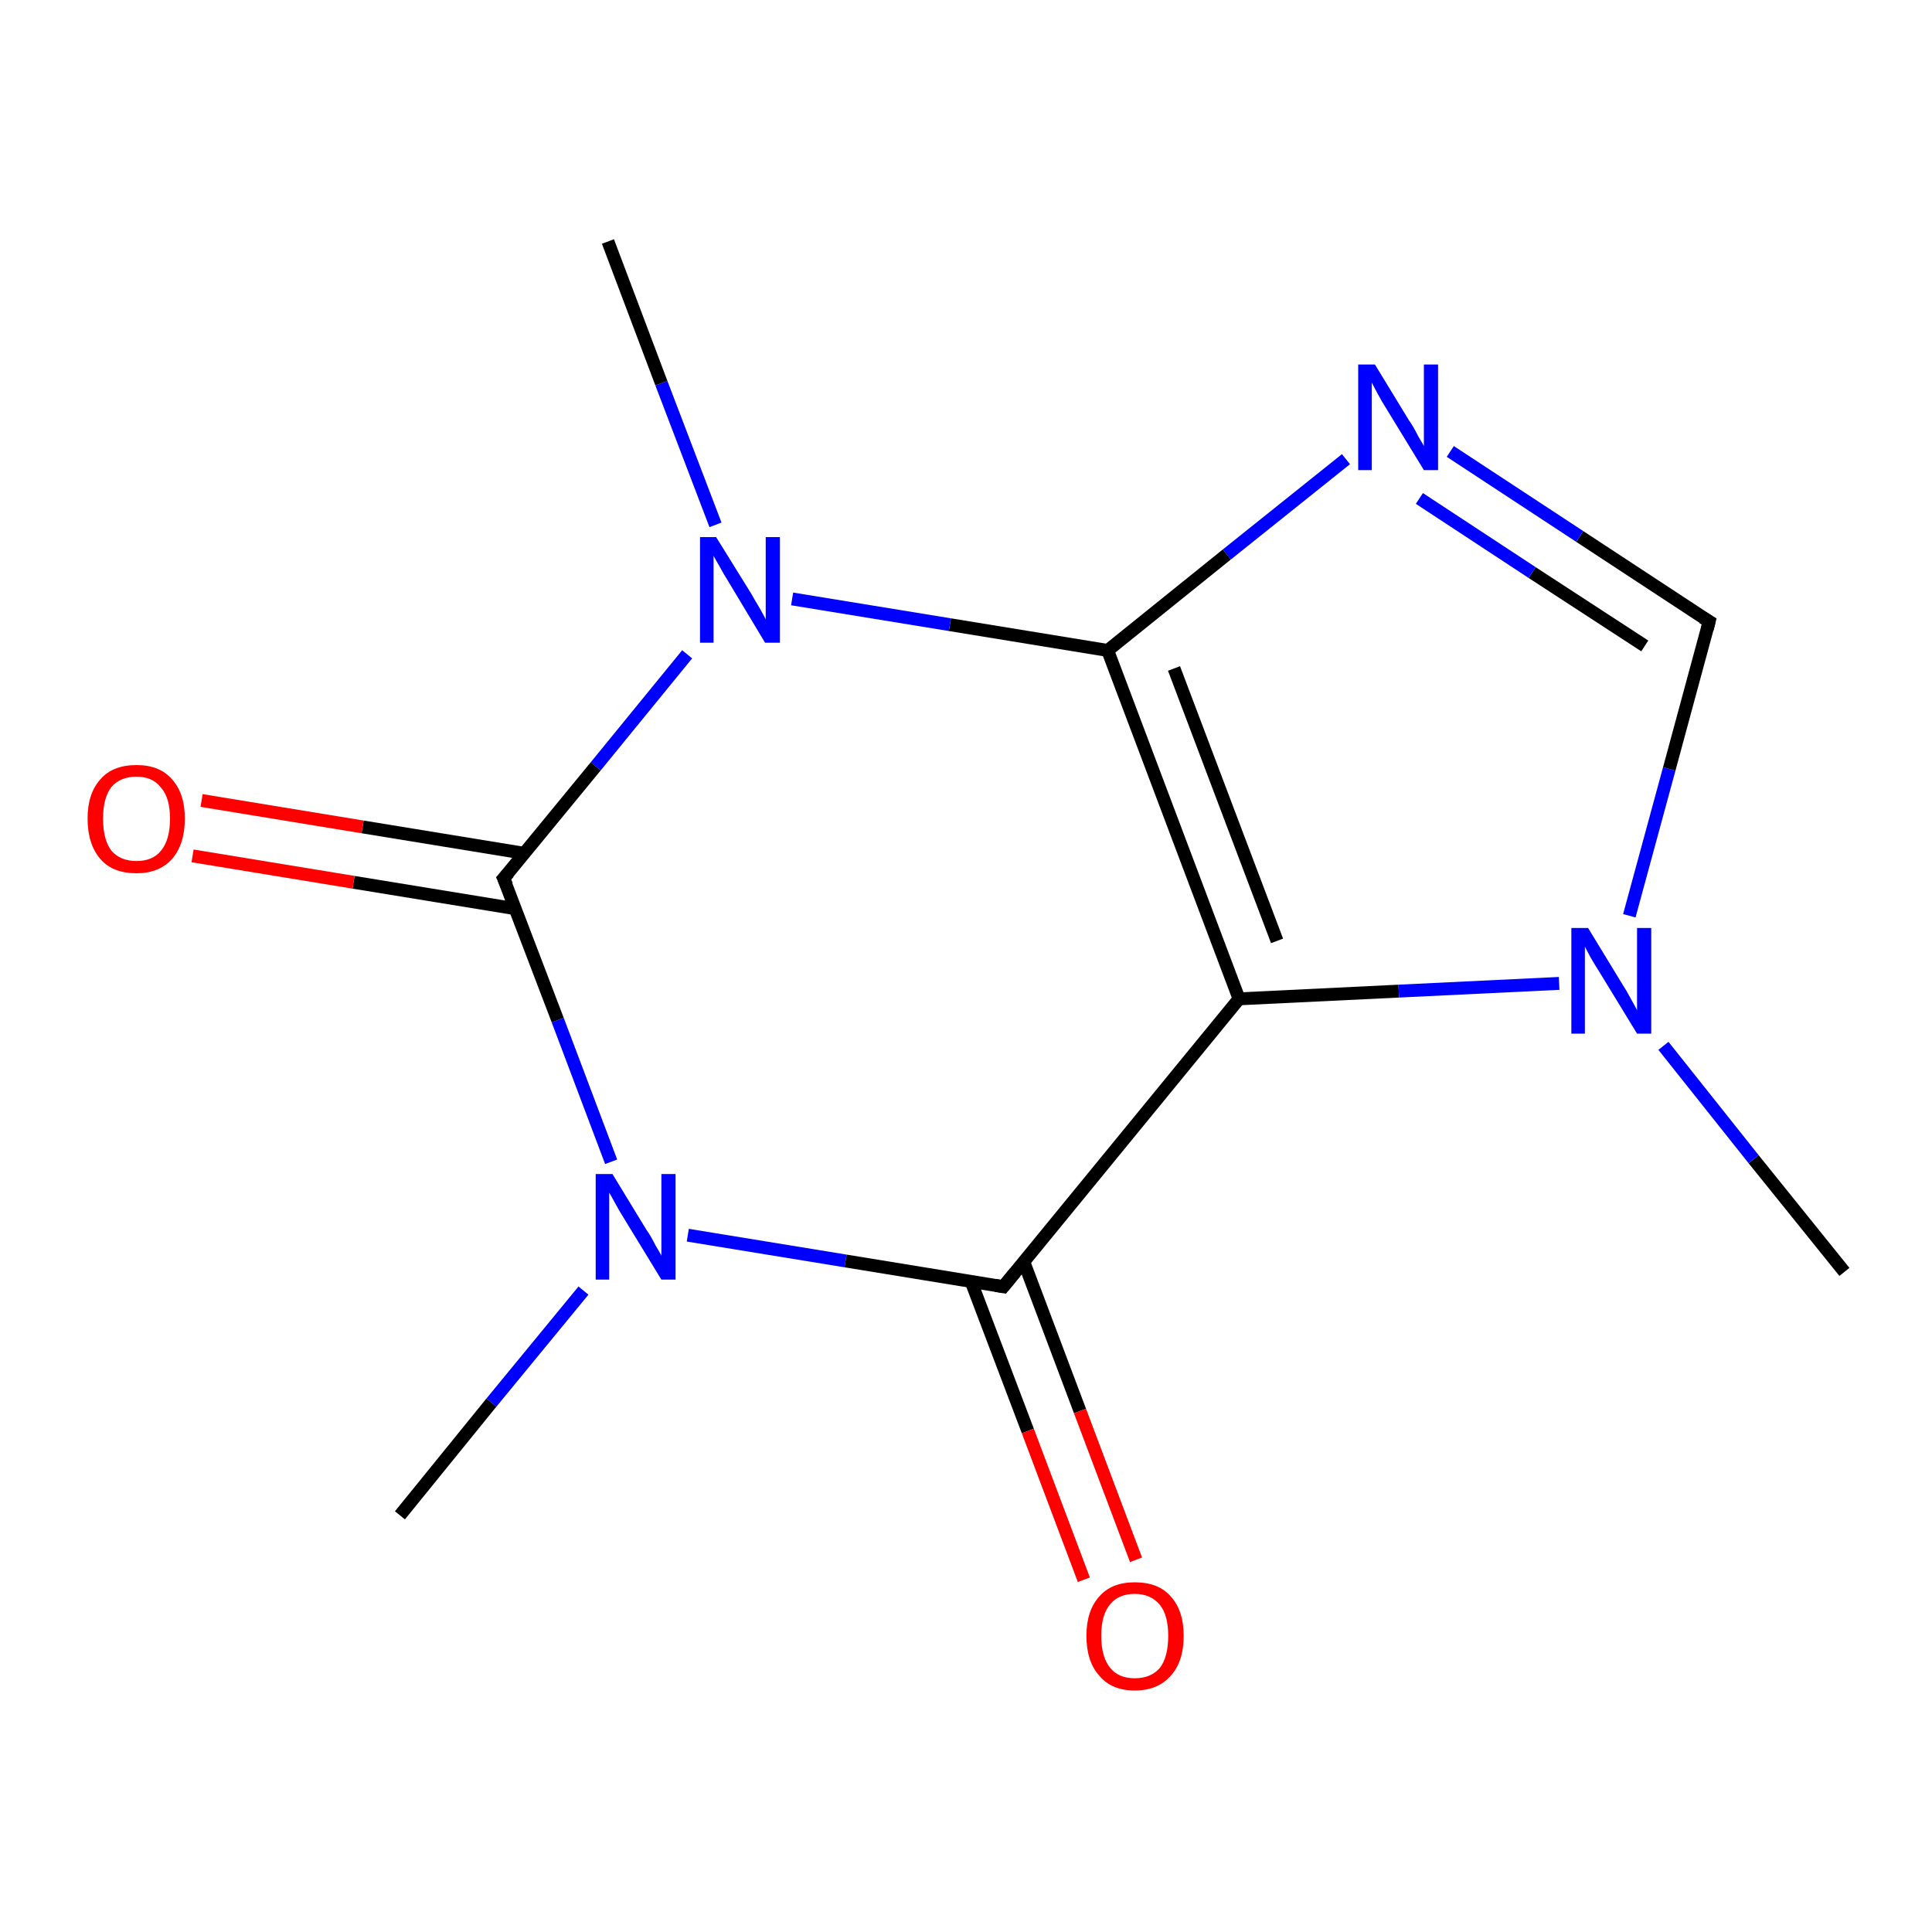 <?xml version='1.0' encoding='iso-8859-1'?>
<svg version='1.1' baseProfile='full'
              xmlns='http://www.w3.org/2000/svg'
                      xmlns:rdkit='http://www.rdkit.org/xml'
                      xmlns:xlink='http://www.w3.org/1999/xlink'
                  xml:space='preserve'
width='300px' height='300px' viewBox='0 0 300 300'>
<!-- END OF HEADER -->
<rect style='opacity:1.0;fill:#FFFFFF;stroke:none' width='300.0' height='300.0' x='0.0' y='0.0'> </rect>
<path class='bond-0 atom-0 atom-1' d='M 286.4,197.5 L 272.3,180.0' style='fill:none;fill-rule:evenodd;stroke:#000000;stroke-width:2.0px;stroke-linecap:butt;stroke-linejoin:miter;stroke-opacity:1' />
<path class='bond-0 atom-0 atom-1' d='M 272.3,180.0 L 258.3,162.4' style='fill:none;fill-rule:evenodd;stroke:#0000FF;stroke-width:2.0px;stroke-linecap:butt;stroke-linejoin:miter;stroke-opacity:1' />
<path class='bond-1 atom-1 atom-2' d='M 253.0,142.2 L 259.2,119.4' style='fill:none;fill-rule:evenodd;stroke:#0000FF;stroke-width:2.0px;stroke-linecap:butt;stroke-linejoin:miter;stroke-opacity:1' />
<path class='bond-1 atom-1 atom-2' d='M 259.2,119.4 L 265.4,96.5' style='fill:none;fill-rule:evenodd;stroke:#000000;stroke-width:2.0px;stroke-linecap:butt;stroke-linejoin:miter;stroke-opacity:1' />
<path class='bond-2 atom-2 atom-3' d='M 265.4,96.5 L 245.3,83.3' style='fill:none;fill-rule:evenodd;stroke:#000000;stroke-width:2.0px;stroke-linecap:butt;stroke-linejoin:miter;stroke-opacity:1' />
<path class='bond-2 atom-2 atom-3' d='M 245.3,83.3 L 225.2,70.1' style='fill:none;fill-rule:evenodd;stroke:#0000FF;stroke-width:2.0px;stroke-linecap:butt;stroke-linejoin:miter;stroke-opacity:1' />
<path class='bond-2 atom-2 atom-3' d='M 255.4,100.3 L 237.9,88.9' style='fill:none;fill-rule:evenodd;stroke:#000000;stroke-width:2.0px;stroke-linecap:butt;stroke-linejoin:miter;stroke-opacity:1' />
<path class='bond-2 atom-2 atom-3' d='M 237.9,88.9 L 220.4,77.4' style='fill:none;fill-rule:evenodd;stroke:#0000FF;stroke-width:2.0px;stroke-linecap:butt;stroke-linejoin:miter;stroke-opacity:1' />
<path class='bond-3 atom-3 atom-4' d='M 209.0,71.3 L 190.5,86.1' style='fill:none;fill-rule:evenodd;stroke:#0000FF;stroke-width:2.0px;stroke-linecap:butt;stroke-linejoin:miter;stroke-opacity:1' />
<path class='bond-3 atom-3 atom-4' d='M 190.5,86.1 L 172.0,101.0' style='fill:none;fill-rule:evenodd;stroke:#000000;stroke-width:2.0px;stroke-linecap:butt;stroke-linejoin:miter;stroke-opacity:1' />
<path class='bond-4 atom-4 atom-5' d='M 172.0,101.0 L 147.5,97.0' style='fill:none;fill-rule:evenodd;stroke:#000000;stroke-width:2.0px;stroke-linecap:butt;stroke-linejoin:miter;stroke-opacity:1' />
<path class='bond-4 atom-4 atom-5' d='M 147.5,97.0 L 123.0,93.0' style='fill:none;fill-rule:evenodd;stroke:#0000FF;stroke-width:2.0px;stroke-linecap:butt;stroke-linejoin:miter;stroke-opacity:1' />
<path class='bond-5 atom-5 atom-6' d='M 111.1,81.5 L 102.7,59.5' style='fill:none;fill-rule:evenodd;stroke:#0000FF;stroke-width:2.0px;stroke-linecap:butt;stroke-linejoin:miter;stroke-opacity:1' />
<path class='bond-5 atom-5 atom-6' d='M 102.7,59.5 L 94.4,37.5' style='fill:none;fill-rule:evenodd;stroke:#000000;stroke-width:2.0px;stroke-linecap:butt;stroke-linejoin:miter;stroke-opacity:1' />
<path class='bond-6 atom-5 atom-7' d='M 106.7,101.6 L 92.5,119.0' style='fill:none;fill-rule:evenodd;stroke:#0000FF;stroke-width:2.0px;stroke-linecap:butt;stroke-linejoin:miter;stroke-opacity:1' />
<path class='bond-6 atom-5 atom-7' d='M 92.5,119.0 L 78.2,136.4' style='fill:none;fill-rule:evenodd;stroke:#000000;stroke-width:2.0px;stroke-linecap:butt;stroke-linejoin:miter;stroke-opacity:1' />
<path class='bond-7 atom-7 atom-8' d='M 81.4,132.5 L 56.3,128.4' style='fill:none;fill-rule:evenodd;stroke:#000000;stroke-width:2.0px;stroke-linecap:butt;stroke-linejoin:miter;stroke-opacity:1' />
<path class='bond-7 atom-7 atom-8' d='M 56.3,128.4 L 31.3,124.3' style='fill:none;fill-rule:evenodd;stroke:#FF0000;stroke-width:2.0px;stroke-linecap:butt;stroke-linejoin:miter;stroke-opacity:1' />
<path class='bond-7 atom-7 atom-8' d='M 80.0,141.1 L 54.9,137.0' style='fill:none;fill-rule:evenodd;stroke:#000000;stroke-width:2.0px;stroke-linecap:butt;stroke-linejoin:miter;stroke-opacity:1' />
<path class='bond-7 atom-7 atom-8' d='M 54.9,137.0 L 29.9,132.9' style='fill:none;fill-rule:evenodd;stroke:#FF0000;stroke-width:2.0px;stroke-linecap:butt;stroke-linejoin:miter;stroke-opacity:1' />
<path class='bond-8 atom-7 atom-9' d='M 78.2,136.4 L 86.6,158.4' style='fill:none;fill-rule:evenodd;stroke:#000000;stroke-width:2.0px;stroke-linecap:butt;stroke-linejoin:miter;stroke-opacity:1' />
<path class='bond-8 atom-7 atom-9' d='M 86.6,158.4 L 94.9,180.4' style='fill:none;fill-rule:evenodd;stroke:#0000FF;stroke-width:2.0px;stroke-linecap:butt;stroke-linejoin:miter;stroke-opacity:1' />
<path class='bond-9 atom-9 atom-10' d='M 90.6,200.4 L 76.3,217.8' style='fill:none;fill-rule:evenodd;stroke:#0000FF;stroke-width:2.0px;stroke-linecap:butt;stroke-linejoin:miter;stroke-opacity:1' />
<path class='bond-9 atom-9 atom-10' d='M 76.3,217.8 L 62.1,235.3' style='fill:none;fill-rule:evenodd;stroke:#000000;stroke-width:2.0px;stroke-linecap:butt;stroke-linejoin:miter;stroke-opacity:1' />
<path class='bond-10 atom-9 atom-11' d='M 106.8,191.8 L 131.3,195.8' style='fill:none;fill-rule:evenodd;stroke:#0000FF;stroke-width:2.0px;stroke-linecap:butt;stroke-linejoin:miter;stroke-opacity:1' />
<path class='bond-10 atom-9 atom-11' d='M 131.3,195.8 L 155.8,199.8' style='fill:none;fill-rule:evenodd;stroke:#000000;stroke-width:2.0px;stroke-linecap:butt;stroke-linejoin:miter;stroke-opacity:1' />
<path class='bond-11 atom-11 atom-12' d='M 150.8,199.0 L 159.6,222.2' style='fill:none;fill-rule:evenodd;stroke:#000000;stroke-width:2.0px;stroke-linecap:butt;stroke-linejoin:miter;stroke-opacity:1' />
<path class='bond-11 atom-11 atom-12' d='M 159.6,222.2 L 168.3,245.3' style='fill:none;fill-rule:evenodd;stroke:#FF0000;stroke-width:2.0px;stroke-linecap:butt;stroke-linejoin:miter;stroke-opacity:1' />
<path class='bond-11 atom-11 atom-12' d='M 159.0,196.0 L 167.7,219.1' style='fill:none;fill-rule:evenodd;stroke:#000000;stroke-width:2.0px;stroke-linecap:butt;stroke-linejoin:miter;stroke-opacity:1' />
<path class='bond-11 atom-11 atom-12' d='M 167.7,219.1 L 176.4,242.2' style='fill:none;fill-rule:evenodd;stroke:#FF0000;stroke-width:2.0px;stroke-linecap:butt;stroke-linejoin:miter;stroke-opacity:1' />
<path class='bond-12 atom-11 atom-13' d='M 155.8,199.8 L 192.4,155.1' style='fill:none;fill-rule:evenodd;stroke:#000000;stroke-width:2.0px;stroke-linecap:butt;stroke-linejoin:miter;stroke-opacity:1' />
<path class='bond-13 atom-13 atom-1' d='M 192.4,155.1 L 217.2,153.9' style='fill:none;fill-rule:evenodd;stroke:#000000;stroke-width:2.0px;stroke-linecap:butt;stroke-linejoin:miter;stroke-opacity:1' />
<path class='bond-13 atom-13 atom-1' d='M 217.2,153.9 L 242.1,152.7' style='fill:none;fill-rule:evenodd;stroke:#0000FF;stroke-width:2.0px;stroke-linecap:butt;stroke-linejoin:miter;stroke-opacity:1' />
<path class='bond-14 atom-13 atom-4' d='M 192.4,155.1 L 172.0,101.0' style='fill:none;fill-rule:evenodd;stroke:#000000;stroke-width:2.0px;stroke-linecap:butt;stroke-linejoin:miter;stroke-opacity:1' />
<path class='bond-14 atom-13 atom-4' d='M 198.3,146.1 L 182.3,103.8' style='fill:none;fill-rule:evenodd;stroke:#000000;stroke-width:2.0px;stroke-linecap:butt;stroke-linejoin:miter;stroke-opacity:1' />
<path d='M 265.1,97.7 L 265.4,96.5 L 264.4,95.9' style='fill:none;stroke:#000000;stroke-width:2.0px;stroke-linecap:butt;stroke-linejoin:miter;stroke-opacity:1;' />
<path d='M 79.0,135.5 L 78.2,136.4 L 78.7,137.5' style='fill:none;stroke:#000000;stroke-width:2.0px;stroke-linecap:butt;stroke-linejoin:miter;stroke-opacity:1;' />
<path d='M 154.6,199.6 L 155.8,199.8 L 157.6,197.6' style='fill:none;stroke:#000000;stroke-width:2.0px;stroke-linecap:butt;stroke-linejoin:miter;stroke-opacity:1;' />
<path class='atom-1' d='M 246.6 144.1
L 251.9 152.8
Q 252.5 153.7, 253.3 155.2
Q 254.2 156.8, 254.2 156.9
L 254.2 144.1
L 256.4 144.1
L 256.4 160.5
L 254.2 160.5
L 248.4 151.0
Q 247.7 149.9, 247.0 148.7
Q 246.3 147.4, 246.1 147.0
L 246.1 160.5
L 244.0 160.5
L 244.0 144.1
L 246.6 144.1
' fill='#0000FF'/>
<path class='atom-3' d='M 213.5 56.6
L 218.8 65.3
Q 219.4 66.1, 220.2 67.7
Q 221.1 69.2, 221.1 69.3
L 221.1 56.6
L 223.3 56.6
L 223.3 73.0
L 221.1 73.0
L 215.3 63.5
Q 214.6 62.4, 213.9 61.1
Q 213.2 59.8, 213.0 59.4
L 213.0 73.0
L 210.9 73.0
L 210.9 56.6
L 213.5 56.6
' fill='#0000FF'/>
<path class='atom-5' d='M 111.2 83.4
L 116.6 92.1
Q 117.1 93.0, 118.0 94.5
Q 118.9 96.1, 118.9 96.2
L 118.9 83.4
L 121.1 83.4
L 121.1 99.8
L 118.8 99.8
L 113.1 90.3
Q 112.4 89.2, 111.7 87.9
Q 111.0 86.7, 110.8 86.3
L 110.8 99.8
L 108.7 99.8
L 108.7 83.4
L 111.2 83.4
' fill='#0000FF'/>
<path class='atom-8' d='M 13.6 127.1
Q 13.6 123.2, 15.6 121.0
Q 17.5 118.8, 21.2 118.8
Q 24.8 118.8, 26.7 121.0
Q 28.7 123.2, 28.7 127.1
Q 28.7 131.1, 26.7 133.4
Q 24.7 135.6, 21.2 135.6
Q 17.5 135.6, 15.6 133.4
Q 13.6 131.1, 13.6 127.1
M 21.2 133.7
Q 23.7 133.7, 25.0 132.1
Q 26.4 130.4, 26.4 127.1
Q 26.4 123.9, 25.0 122.3
Q 23.7 120.6, 21.2 120.6
Q 18.7 120.6, 17.3 122.2
Q 16.0 123.9, 16.0 127.1
Q 16.0 130.4, 17.3 132.1
Q 18.7 133.7, 21.2 133.7
' fill='#FF0000'/>
<path class='atom-9' d='M 95.1 182.3
L 100.4 191.0
Q 101.0 191.8, 101.8 193.4
Q 102.7 194.9, 102.7 195.0
L 102.7 182.3
L 104.9 182.3
L 104.9 198.7
L 102.7 198.7
L 96.9 189.2
Q 96.2 188.1, 95.5 186.8
Q 94.8 185.5, 94.6 185.2
L 94.6 198.7
L 92.5 198.7
L 92.5 182.3
L 95.1 182.3
' fill='#0000FF'/>
<path class='atom-12' d='M 168.7 254.0
Q 168.7 250.1, 170.7 247.9
Q 172.6 245.7, 176.2 245.7
Q 179.9 245.7, 181.8 247.9
Q 183.8 250.1, 183.8 254.0
Q 183.8 258.0, 181.8 260.2
Q 179.8 262.5, 176.2 262.5
Q 172.6 262.5, 170.7 260.2
Q 168.7 258.0, 168.7 254.0
M 176.2 260.6
Q 178.7 260.6, 180.1 259.0
Q 181.4 257.3, 181.4 254.0
Q 181.4 250.8, 180.1 249.2
Q 178.7 247.5, 176.2 247.5
Q 173.7 247.5, 172.4 249.1
Q 171.0 250.7, 171.0 254.0
Q 171.0 257.3, 172.4 259.0
Q 173.7 260.6, 176.2 260.6
' fill='#FF0000'/>
</svg>
